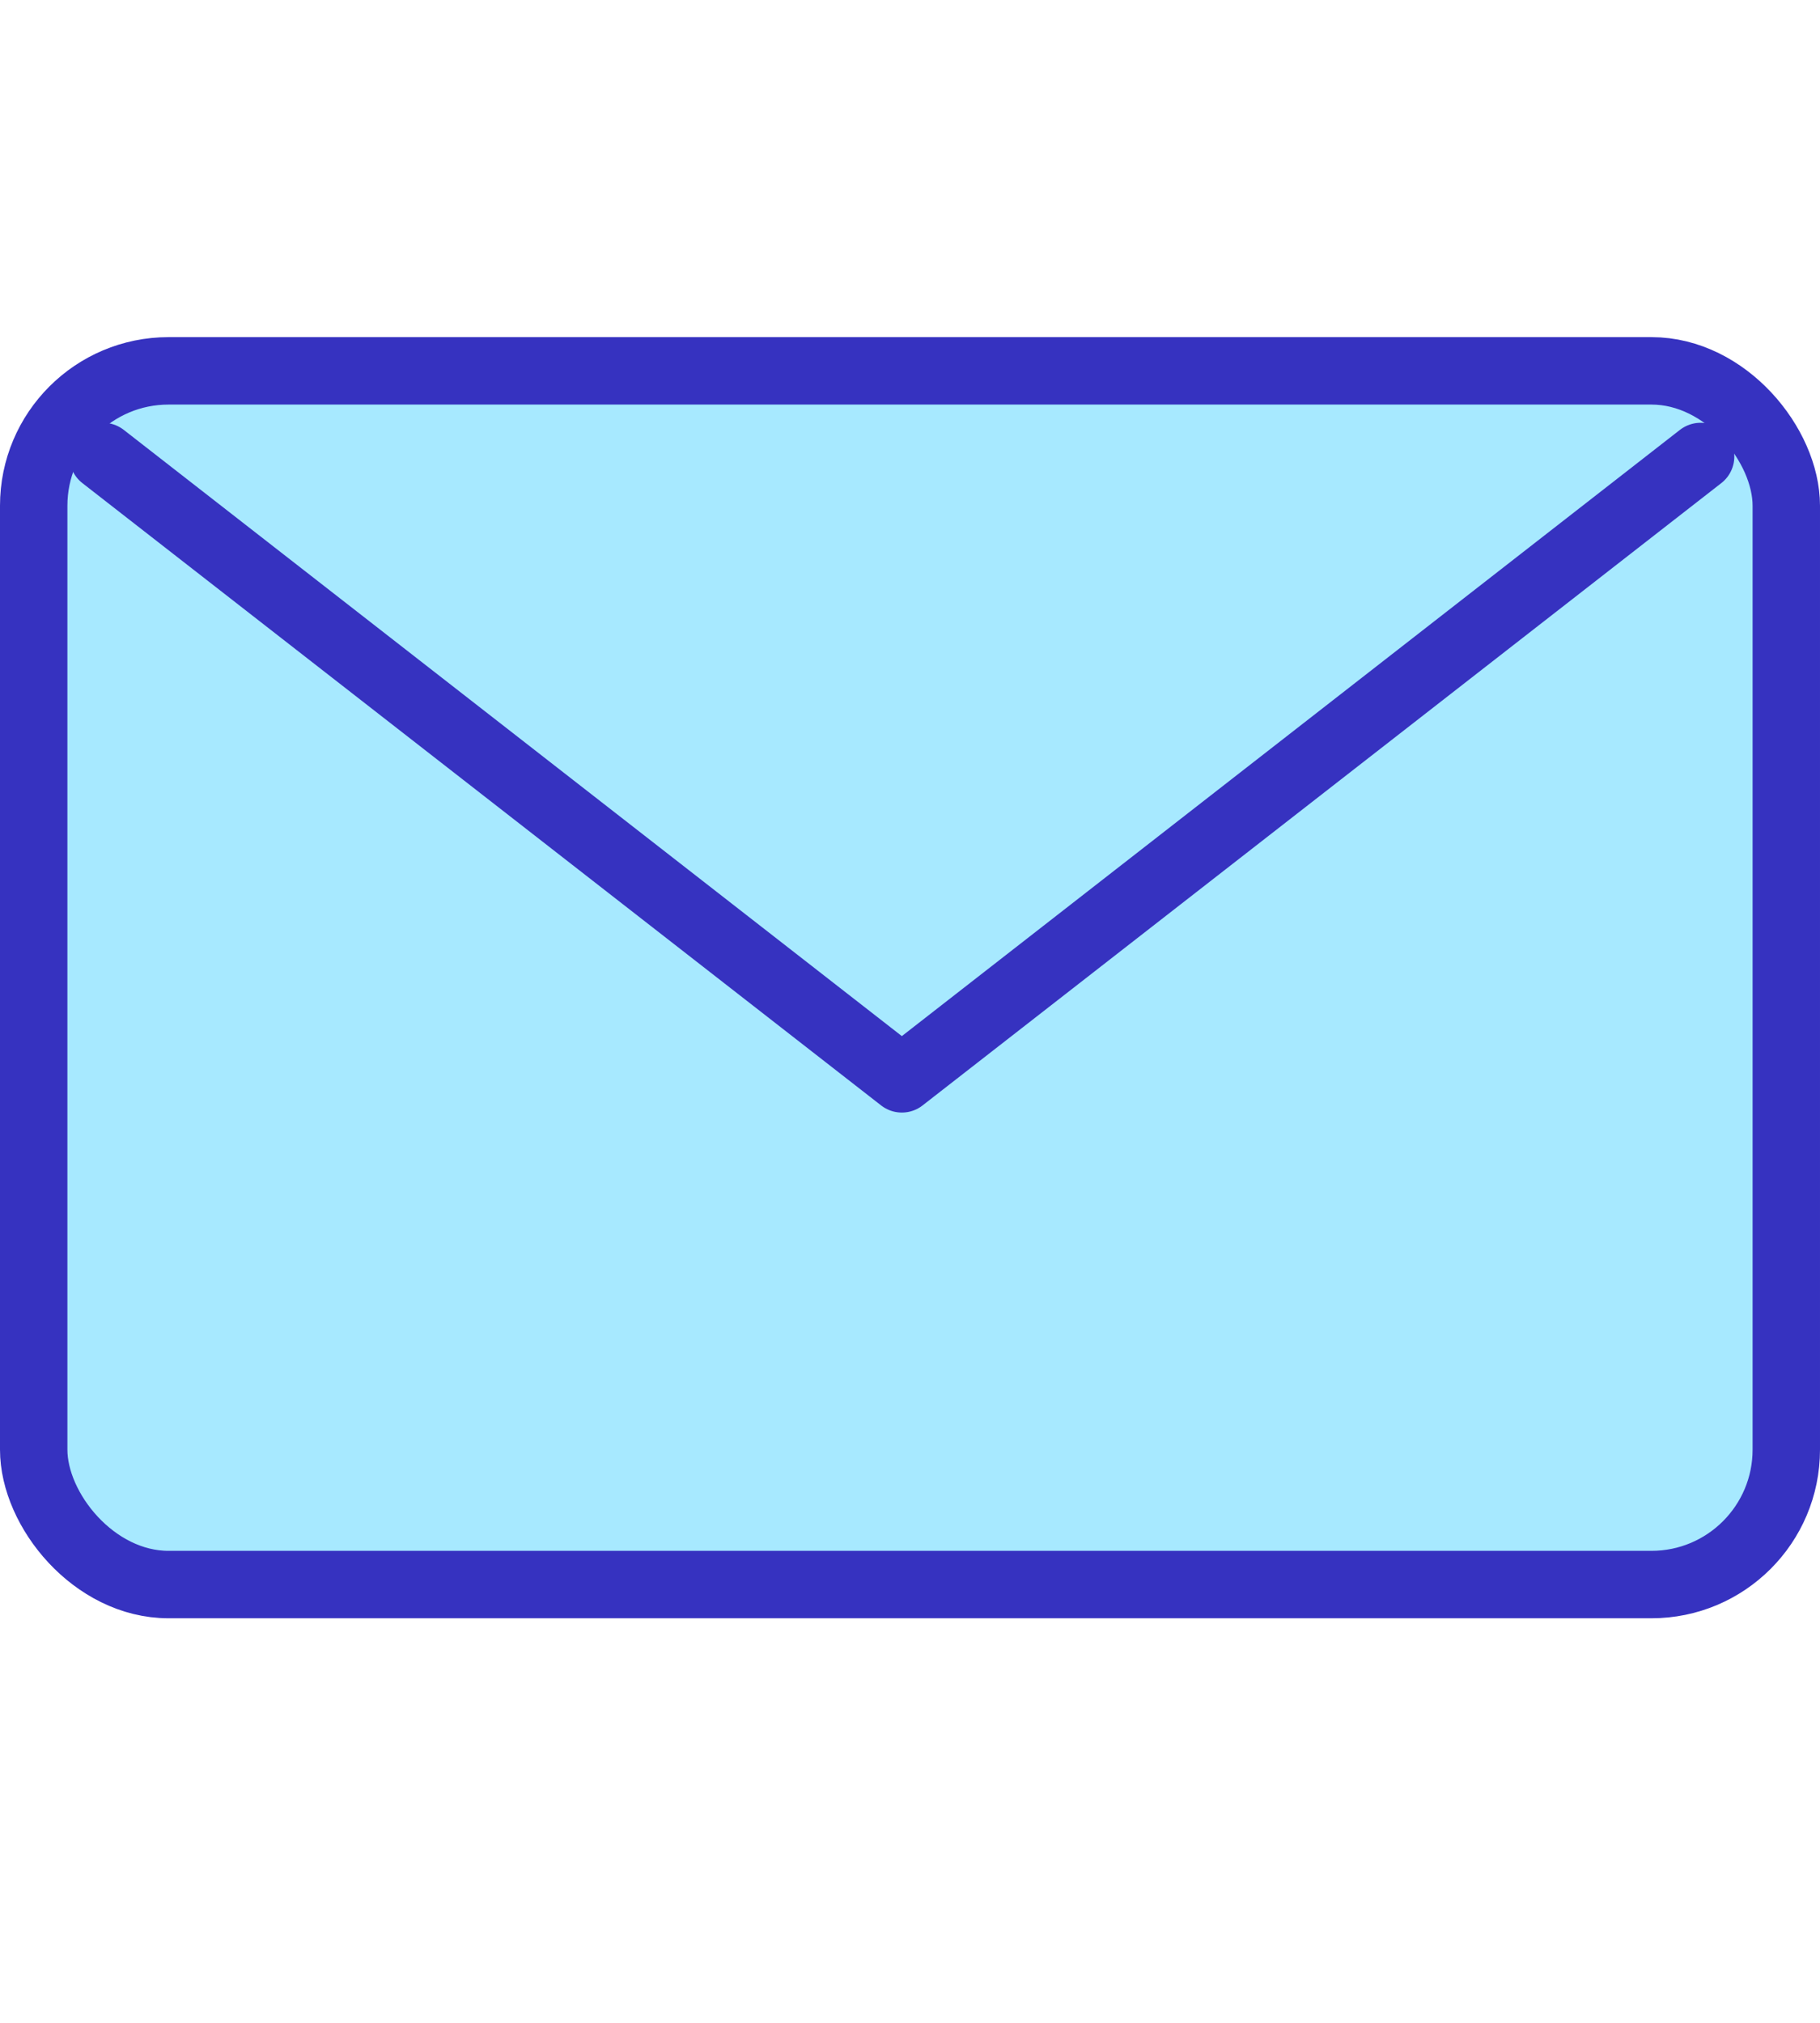 <svg xmlns="http://www.w3.org/2000/svg" width="27" height="30"><g fill="none" fill-rule="evenodd" stroke="#3632C0" transform="translate(0 5)"><rect width="26" height="18" x=".5" y=".5" fill="#A7E9FF" rx="2"/><path stroke-linecap="round" stroke-linejoin="round" d="M1.529 1.77 13.379 11l11.85-9.23"/></g></svg>